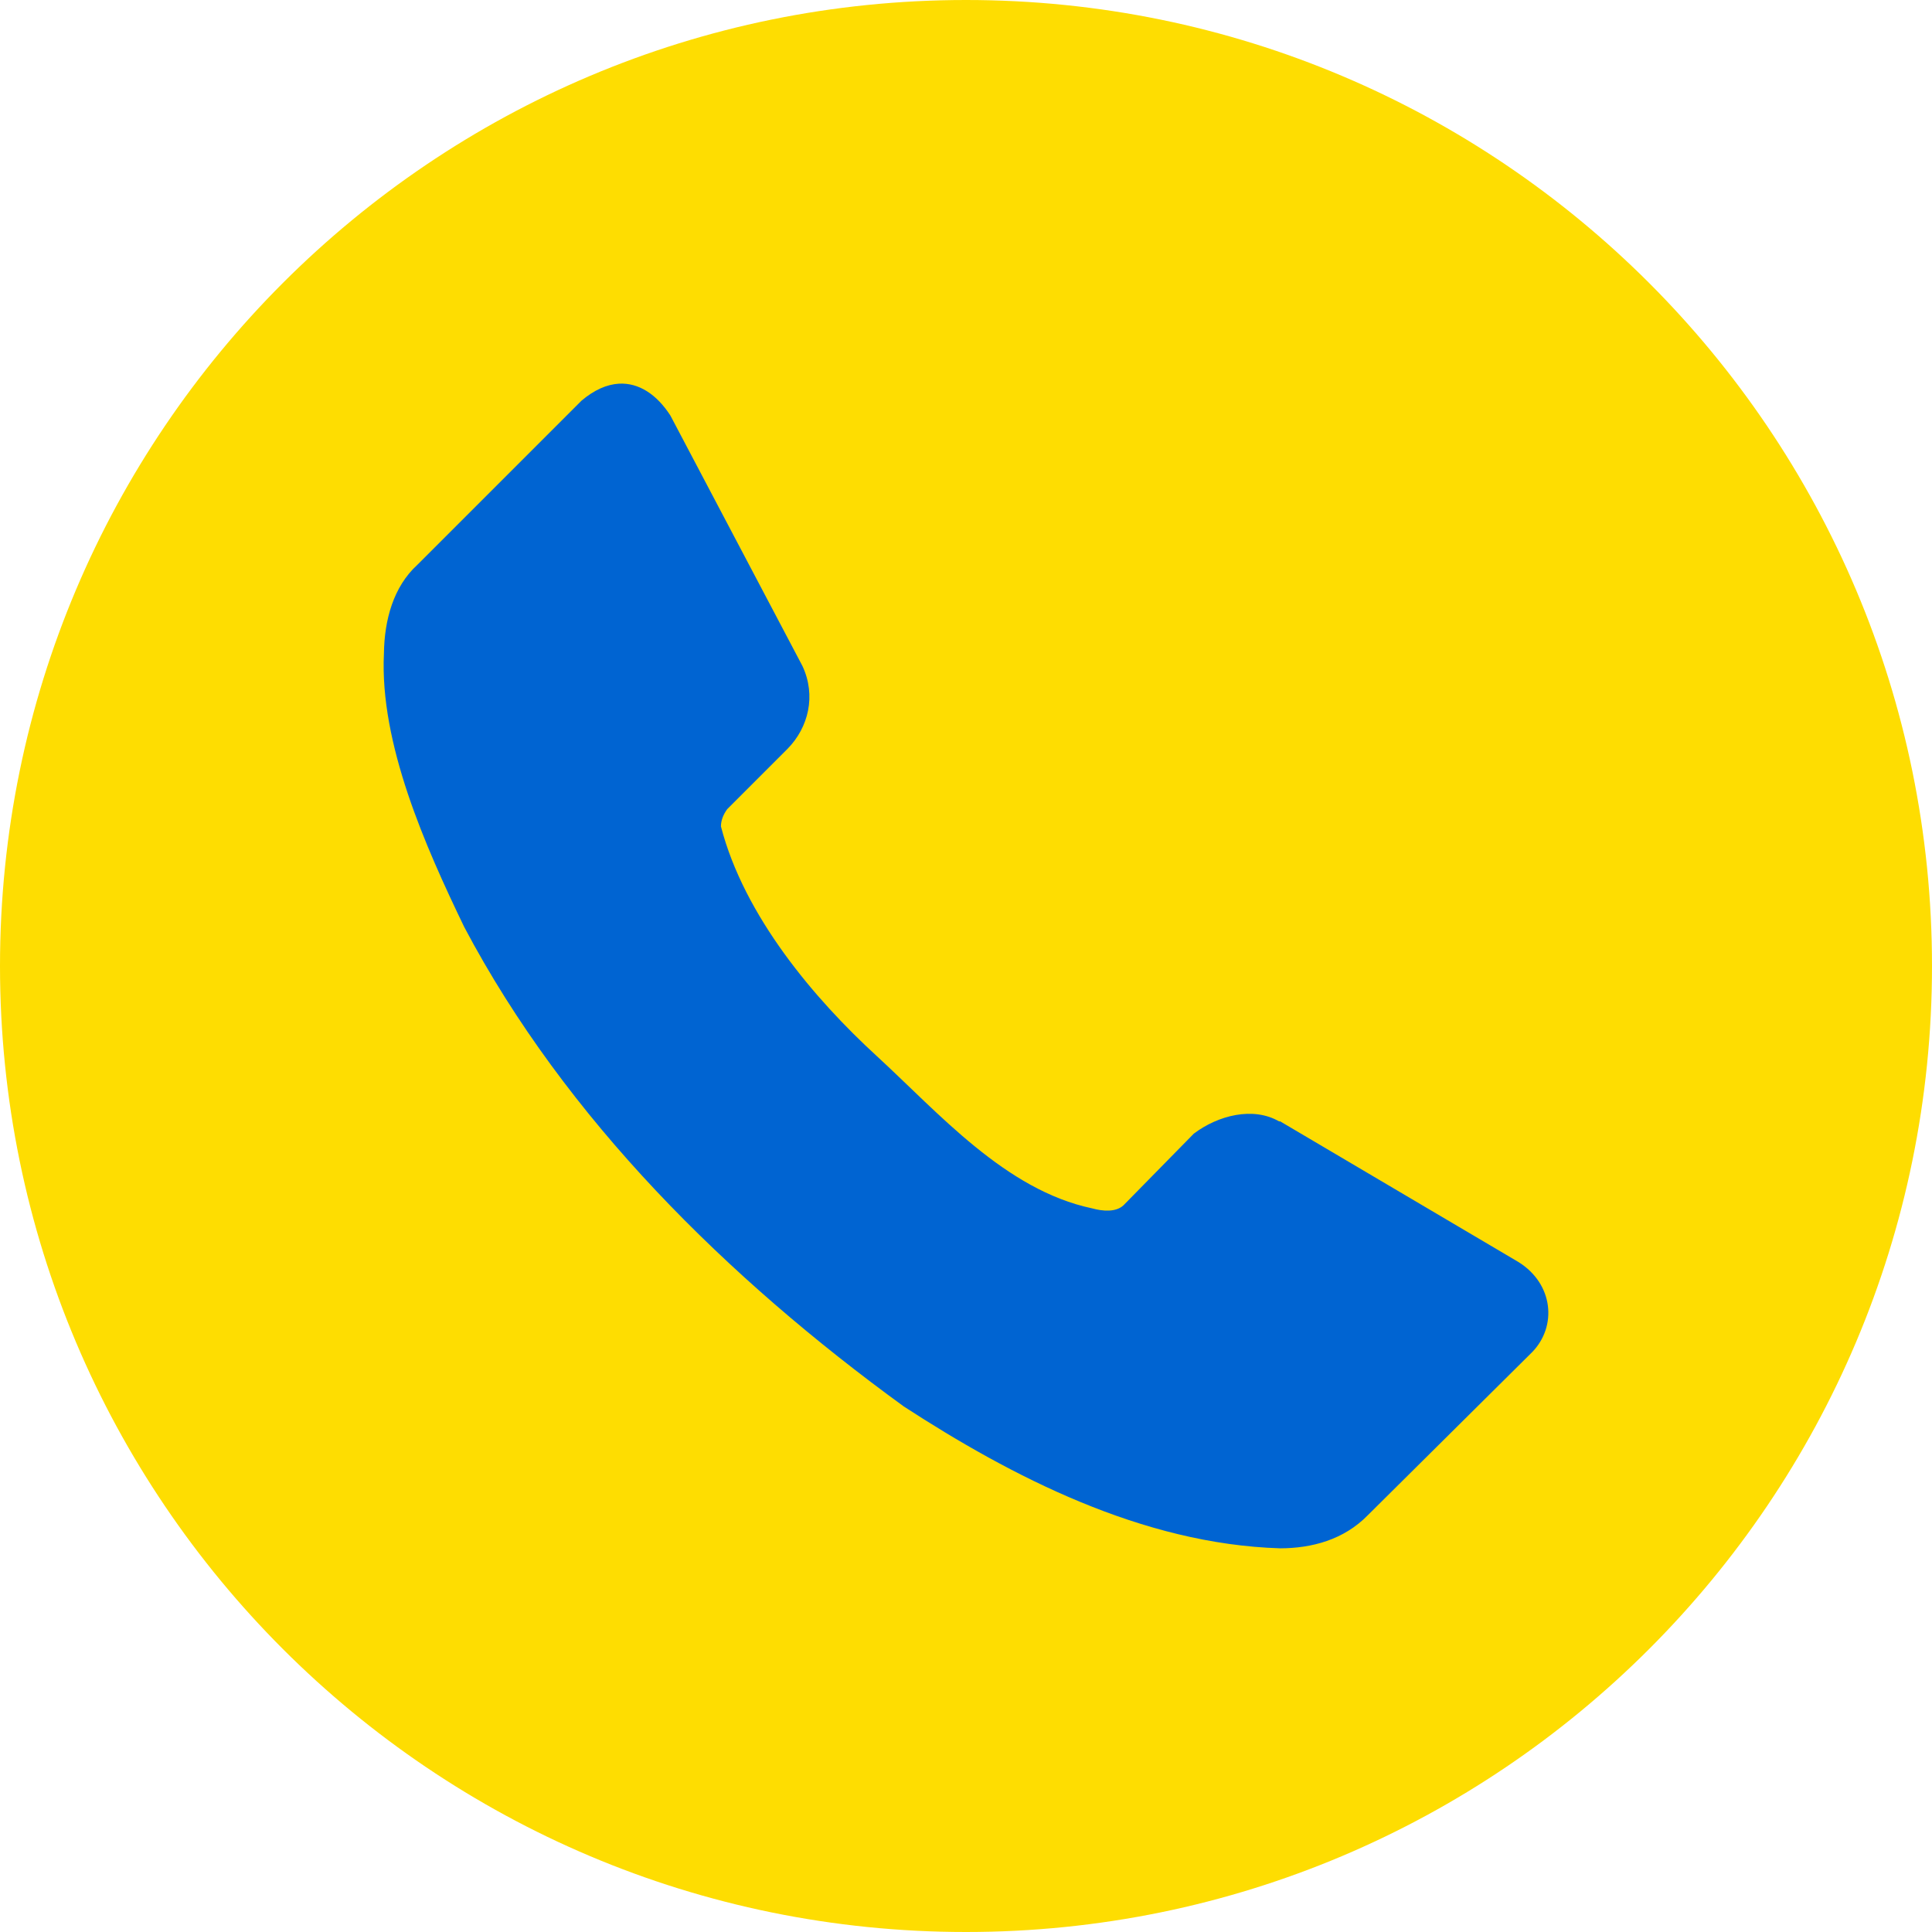 <svg width="32" height="32" viewBox="0 0 32 32" fill="none" xmlns="http://www.w3.org/2000/svg">
<circle cx="16" cy="16" r="15" fill="#0064D2"/>
<path d="M16 0C7.163 0 0 7.163 0 16C0 24.837 7.163 32 16 32C24.837 32 32 24.837 32 16C32 7.163 24.837 0 16 0ZM10.25 6.355C10.58 6.336 10.878 6.533 11.104 6.883L13.291 11.031C13.521 11.523 13.39 12.049 13.047 12.4L12.045 13.402C11.983 13.487 11.942 13.582 11.941 13.688C12.326 15.175 13.491 16.547 14.52 17.49C15.548 18.434 16.653 19.711 18.088 20.014C18.265 20.063 18.483 20.081 18.609 19.963L19.773 18.777C20.175 18.473 20.756 18.325 21.186 18.574H21.205L25.152 20.904C25.732 21.267 25.792 21.97 25.377 22.396L22.658 25.094C22.257 25.506 21.723 25.644 21.205 25.645C18.913 25.576 16.748 24.451 14.969 23.295C12.049 21.171 9.371 18.536 7.689 15.354C7.045 14.019 6.287 12.316 6.359 10.826C6.366 10.266 6.517 9.717 6.912 9.356L9.631 6.637C9.843 6.457 10.052 6.367 10.25 6.355Z" fill="#FEDD01"/>
</svg>
